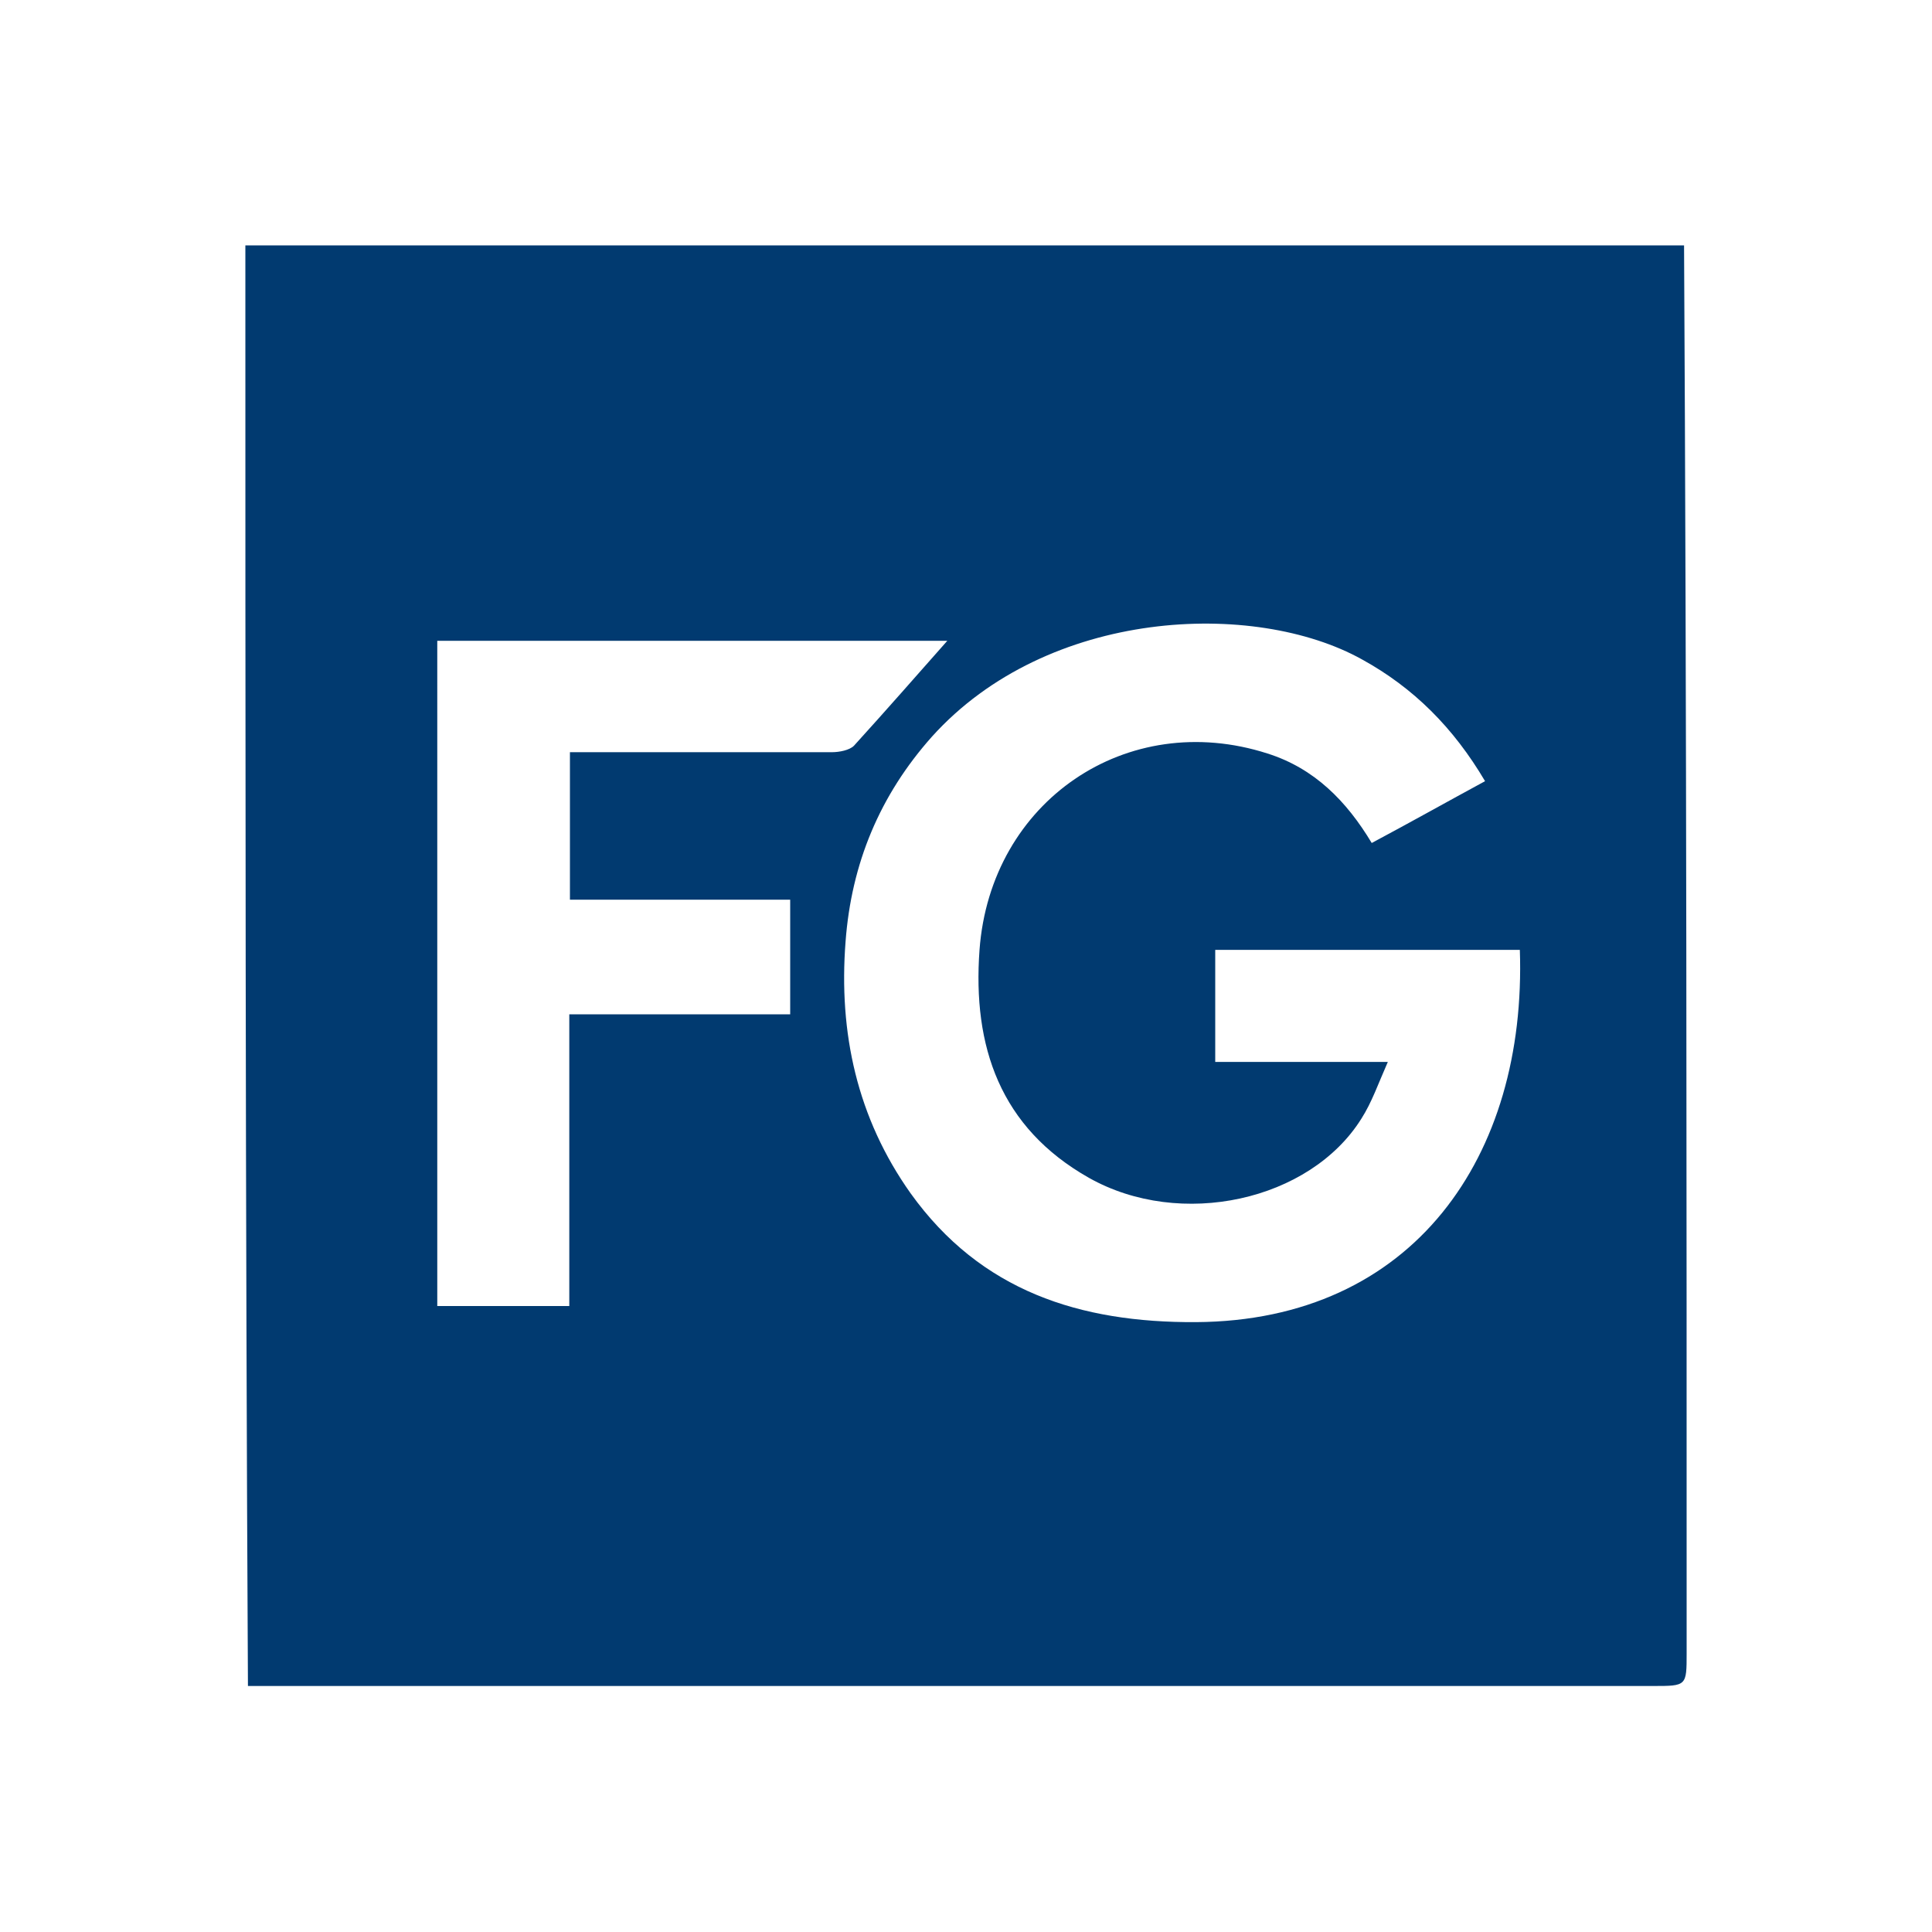 <?xml version="1.0" encoding="utf-8"?>
<!-- Generator: Adobe Illustrator 28.3.0, SVG Export Plug-In . SVG Version: 6.00 Build 0)  -->
<svg version="1.1" id="Layer_1" xmlns="http://www.w3.org/2000/svg" xmlns:xlink="http://www.w3.org/1999/xlink" x="0px" y="0px"
	 viewBox="0 0 300 300" style="enable-background:new 0 0 300 300;" xml:space="preserve">
<style type="text/css">
	.st0{fill:#013A70;}
</style>
<path class="st0" d="M261.5,38.1c0.4,72.9,0.4,145.7,0.4,218.6c0,5.1,0,5.1-5.2,5.1c-72.6,0-145.2,0-218.2,0
	c-0.4-74.5-0.4-149.1-0.4-223.7C112.5,38.1,186.8,38.1,261.5,38.1 M144.7,114.4c-8.1,9.1-12.5,19.7-13.4,31.8
	c-1.1,14.2,1.8,27.4,10.1,39.1c10.9,15.2,26.3,20.1,44.3,20c33.8-0.2,51.4-25.8,50.3-57.8c-15.7,0-31.5,0-47.3,0
	c0,5.8,0,11.4,0,17.4c8.8,0,17.4,0,26.8,0c-1.5,3.4-2.5,6.3-4.1,8.8c-8,12.8-28.1,17.2-42.3,9.2c-13.8-7.8-18.1-20.4-17-35.4
	c1.7-23.1,22.9-37.5,44.7-30.5c7.3,2.3,12.3,7.4,16.2,13.9c6-3.2,11.7-6.4,17.6-9.6c-4.9-8.3-11.1-14.5-19.1-18.9
	C194.8,93.1,162.7,94.4,144.7,114.4 M67.9,122c0,26.9,0,53.8,0,80.8c7,0,13.6,0,20.5,0c0-15.1,0-30,0-45.3c11.5,0,22.7,0,34.3,0
	c0-6,0-11.7,0-17.8c-11.2,0-22.6,0-34.2,0c0-7.8,0-15.1,0-22.9c1.5,0,2.9,0,4.3,0c12.1,0,24.3,0,36.4,0c1.1,0,2.7-0.3,3.4-1
	c5-5.5,9.9-11.1,14.5-16.3c-25.9,0-52.5,0-79.2,0C67.9,107,67.9,114.1,67.9,122z"/>
</svg>
